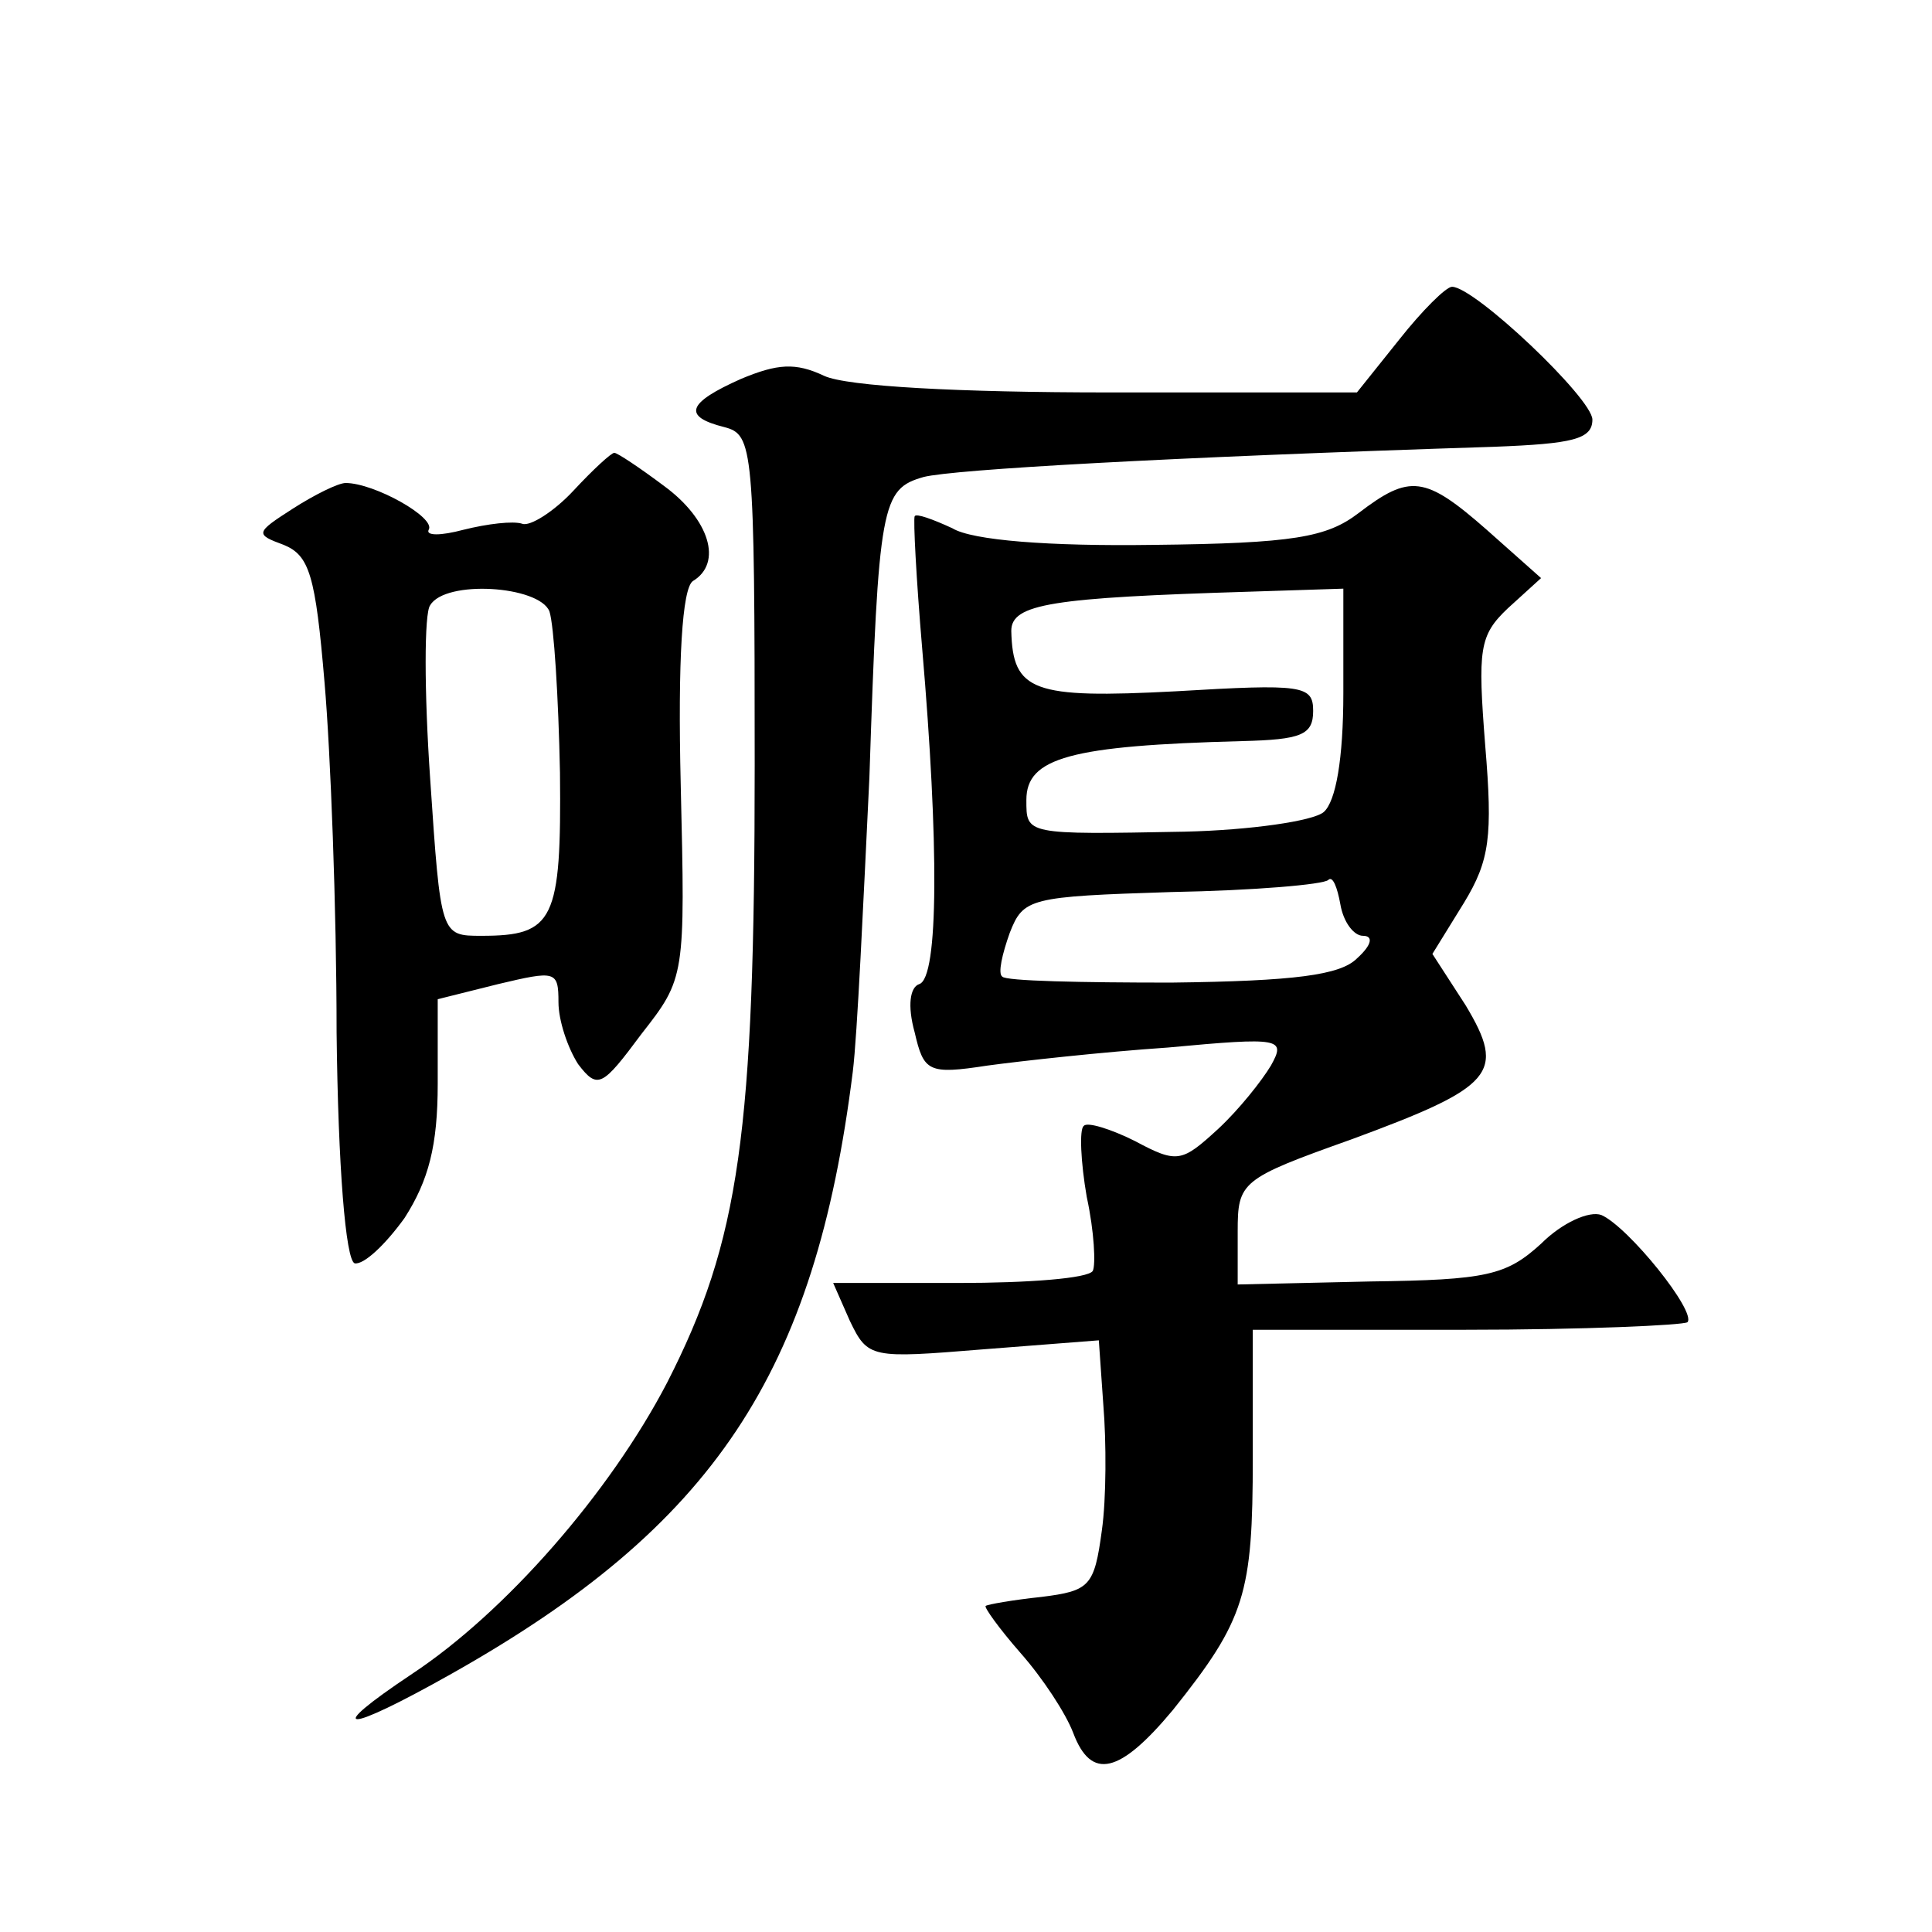 <?xml version="1.0" standalone="no"?>
<!DOCTYPE svg PUBLIC "-//W3C//DTD SVG 20010904//EN"
 "http://www.w3.org/TR/2001/REC-SVG-20010904/DTD/svg10.dtd">
<svg version="1.0" xmlns="http://www.w3.org/2000/svg"
 width="128pt" height="128pt" viewBox="0 0 128 128"
 preserveAspectRatio="xMidYMid meet">
<g transform="translate(0,128) scale(0.1,-0.1)"
fill="#0" stroke="none">
<path d="M927 1055 l-28 -35 -164 0 c-100 0 -174 4 -189 11 -19 9 -31 8 -55 -2
-36 -16 -39 -25 -11 -32 19 -5 20 -13 20 -224 0 -244 -10 -315 -58 -409 -38 -73
-107 -152 -169 -193 -60 -40 -45 -40 26 0 174 98 241 199 266 399 3 24 7 112 11
195 6 182 8 191 36 199 20 5 160 13 378 20 52 2 65 5 65 18 0 14 -78 88 -93 88
-4 0 -20 -16 -35 -35z M380 955 c-13 -14 -29 -24 -34 -22 -6 2 -23 0 -39 -4 -15
-4 -25 -4 -23 0 5 8 -36 31 -55 31 -5 0 -21 -8 -35 -17 -25 -16 -25 -17 -6 -24
17 -7 21 -20 27 -91 4 -46 8 -150 8 -232 1 -89 6 -151 12 -153 6 -1 20 12 33 30
16 25 22 48 22 89 l0 56 40 10 c38 9 40 9 40 -12 0 -12 6 -30 13 -41 13 -17 16
-15 42 20 29 37 29 38 26 165 -2 83 1 130 8 135 20 12 11 41 -19 63 -16 12 -31
22 -33 22 -2 0 -14 -11 -27 -25z m-16 -80 c3 -9 6 -57 7 -107 1 -98 -4 -108 -52
-108 -27 0 -27 0 -34 104 -4 58 -4 110 0 115 10 17 72 13 79 -4z M900 940 c-21
-16 -43 -20 -136 -21 -69 -1 -120 3 -133 11 -13 6 -24 10 -25 8 -1 -2 1 -41 5 -88
11 -128 11 -218 -2 -222 -6 -2 -8 -14 -3 -32 6 -26 9 -28 48 -22 22 3 76 9 120
12 75 7 78 6 68 -12 -6 -10 -21 -29 -35 -42 -24 -22 -27 -23 -55 -8 -16 8 -32 13
-34 10 -3 -2 -2 -24 2 -47 5 -23 6 -45 4 -49 -3 -5 -43 -8 -89 -8 l-83 0 11 -25
c12 -25 14 -25 88 -19 l77 6 3 -43 c2 -24 2 -62 -1 -83 -5 -37 -8 -40 -40 -44 -19
-2 -36 -5 -37 -6 -1 -1 9 -15 23 -31 15 -17 30 -40 35 -53 12 -32 31 -27 66 15
48 60 53 77 53 167 l0 85 141 0 c78 0 144 3 147 5 6 7 -39 63 -57 71 -8 3 -26 -5
-40 -19 -23 -21 -36 -24 -113 -25 l-88 -2 0 35 c0 33 2 35 75 61 95 35 103 44 76
89 l-22 34 21 34 c17 28 19 44 14 104 -5 64 -4 73 15 91 l22 20 -36 32 c-41 36
-51 37 -85 11z m-10 -119 c0 -44 -5 -72 -13 -79 -7 -6 -49 -12 -92 -13 -106 -2
-105 -2 -105 21 0 28 29 36 143 39 39 1 47 4 47 20 0 17 -7 18 -91 13 -95 -5 -108
0 -109 40 0 18 27 22 158 26 l62 2 0 -69z m13 -161 c7 0 6 -6 -4 -15 -11 -11 -41
-15 -123 -16 -59 0 -110 1 -112 4 -3 2 0 15 5 29 9 23 13 24 107 27 55 1 101 5
104 8 3 3 6 -5 8 -16 2 -12 9 -21 15 -21z"/>
</g>
</svg>
